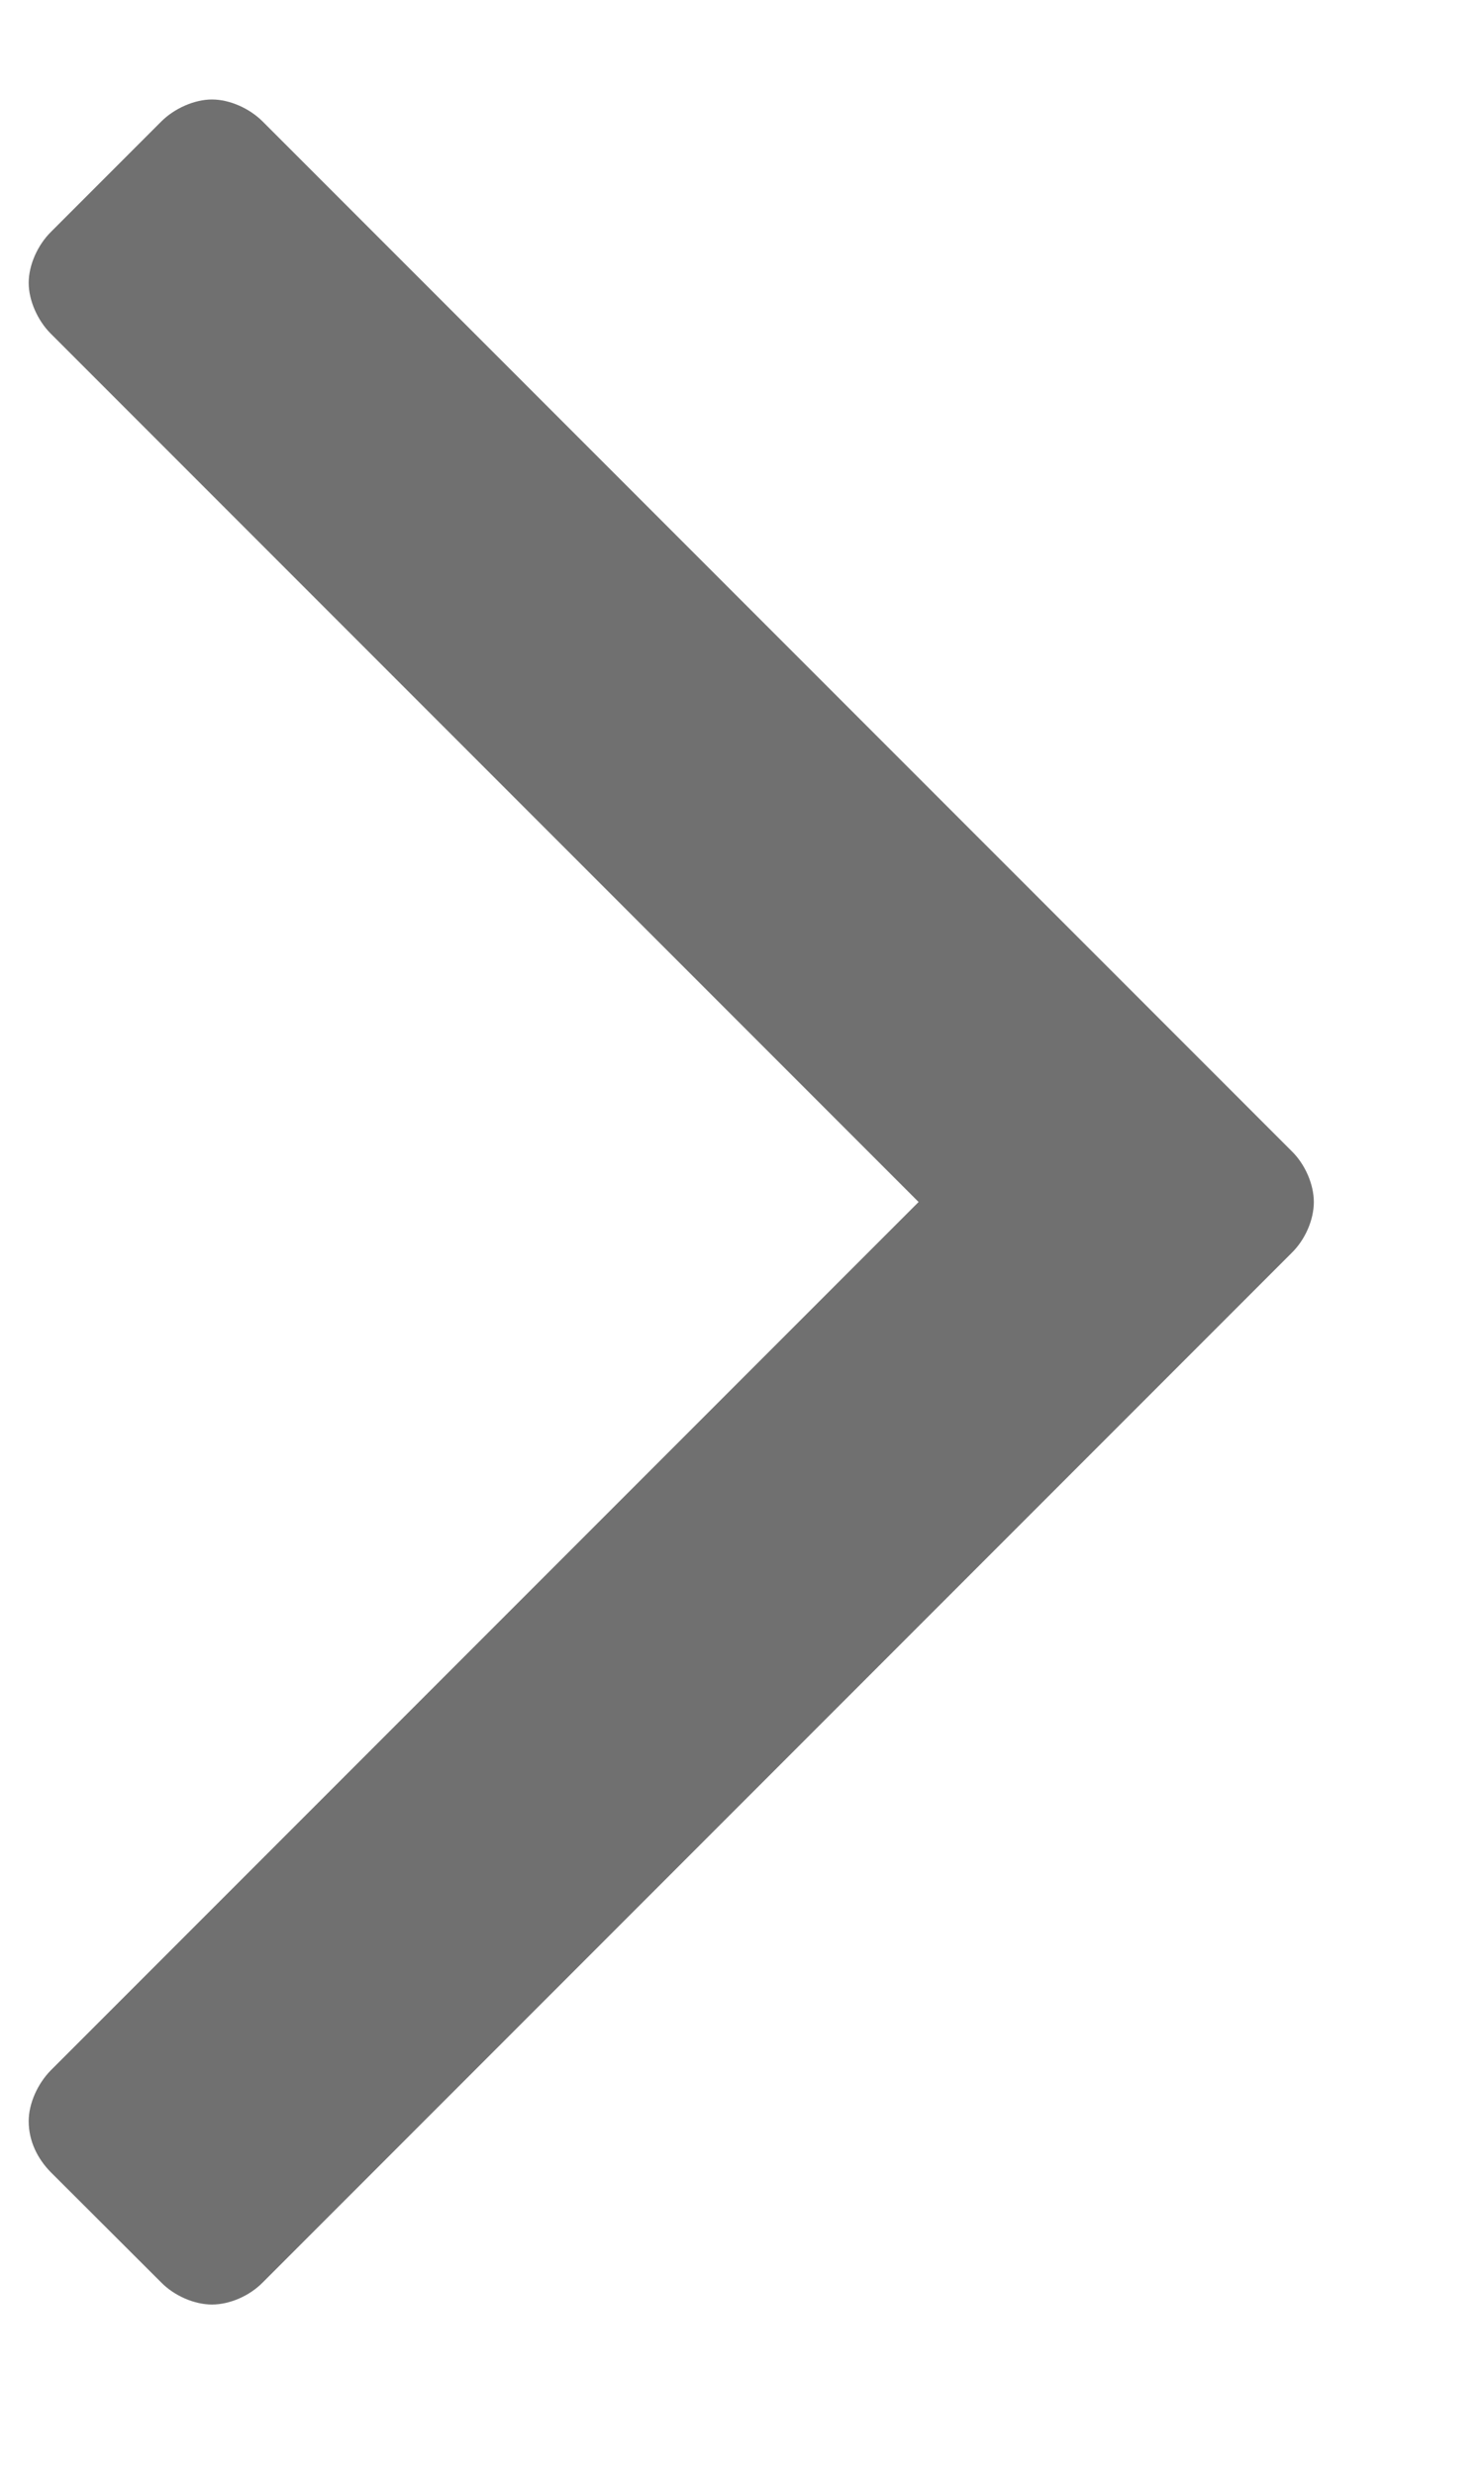 <svg width="6" height="10" viewBox="0 0 6 10" fill="none" xmlns="http://www.w3.org/2000/svg">
<path d="M5.312 4.857C5.312 4.786 5.277 4.705 5.223 4.652L1.062 0.491C1.009 0.438 0.929 0.402 0.857 0.402C0.786 0.402 0.705 0.438 0.652 0.491L0.205 0.938C0.152 0.991 0.116 1.071 0.116 1.143C0.116 1.214 0.152 1.295 0.205 1.348L3.714 4.857L0.205 8.366C0.152 8.42 0.116 8.5 0.116 8.571C0.116 8.652 0.152 8.723 0.205 8.777L0.652 9.223C0.705 9.277 0.786 9.312 0.857 9.312C0.929 9.312 1.009 9.277 1.062 9.223L5.223 5.062C5.277 5.009 5.312 4.929 5.312 4.857Z" fill="#707070"/>
</svg>
